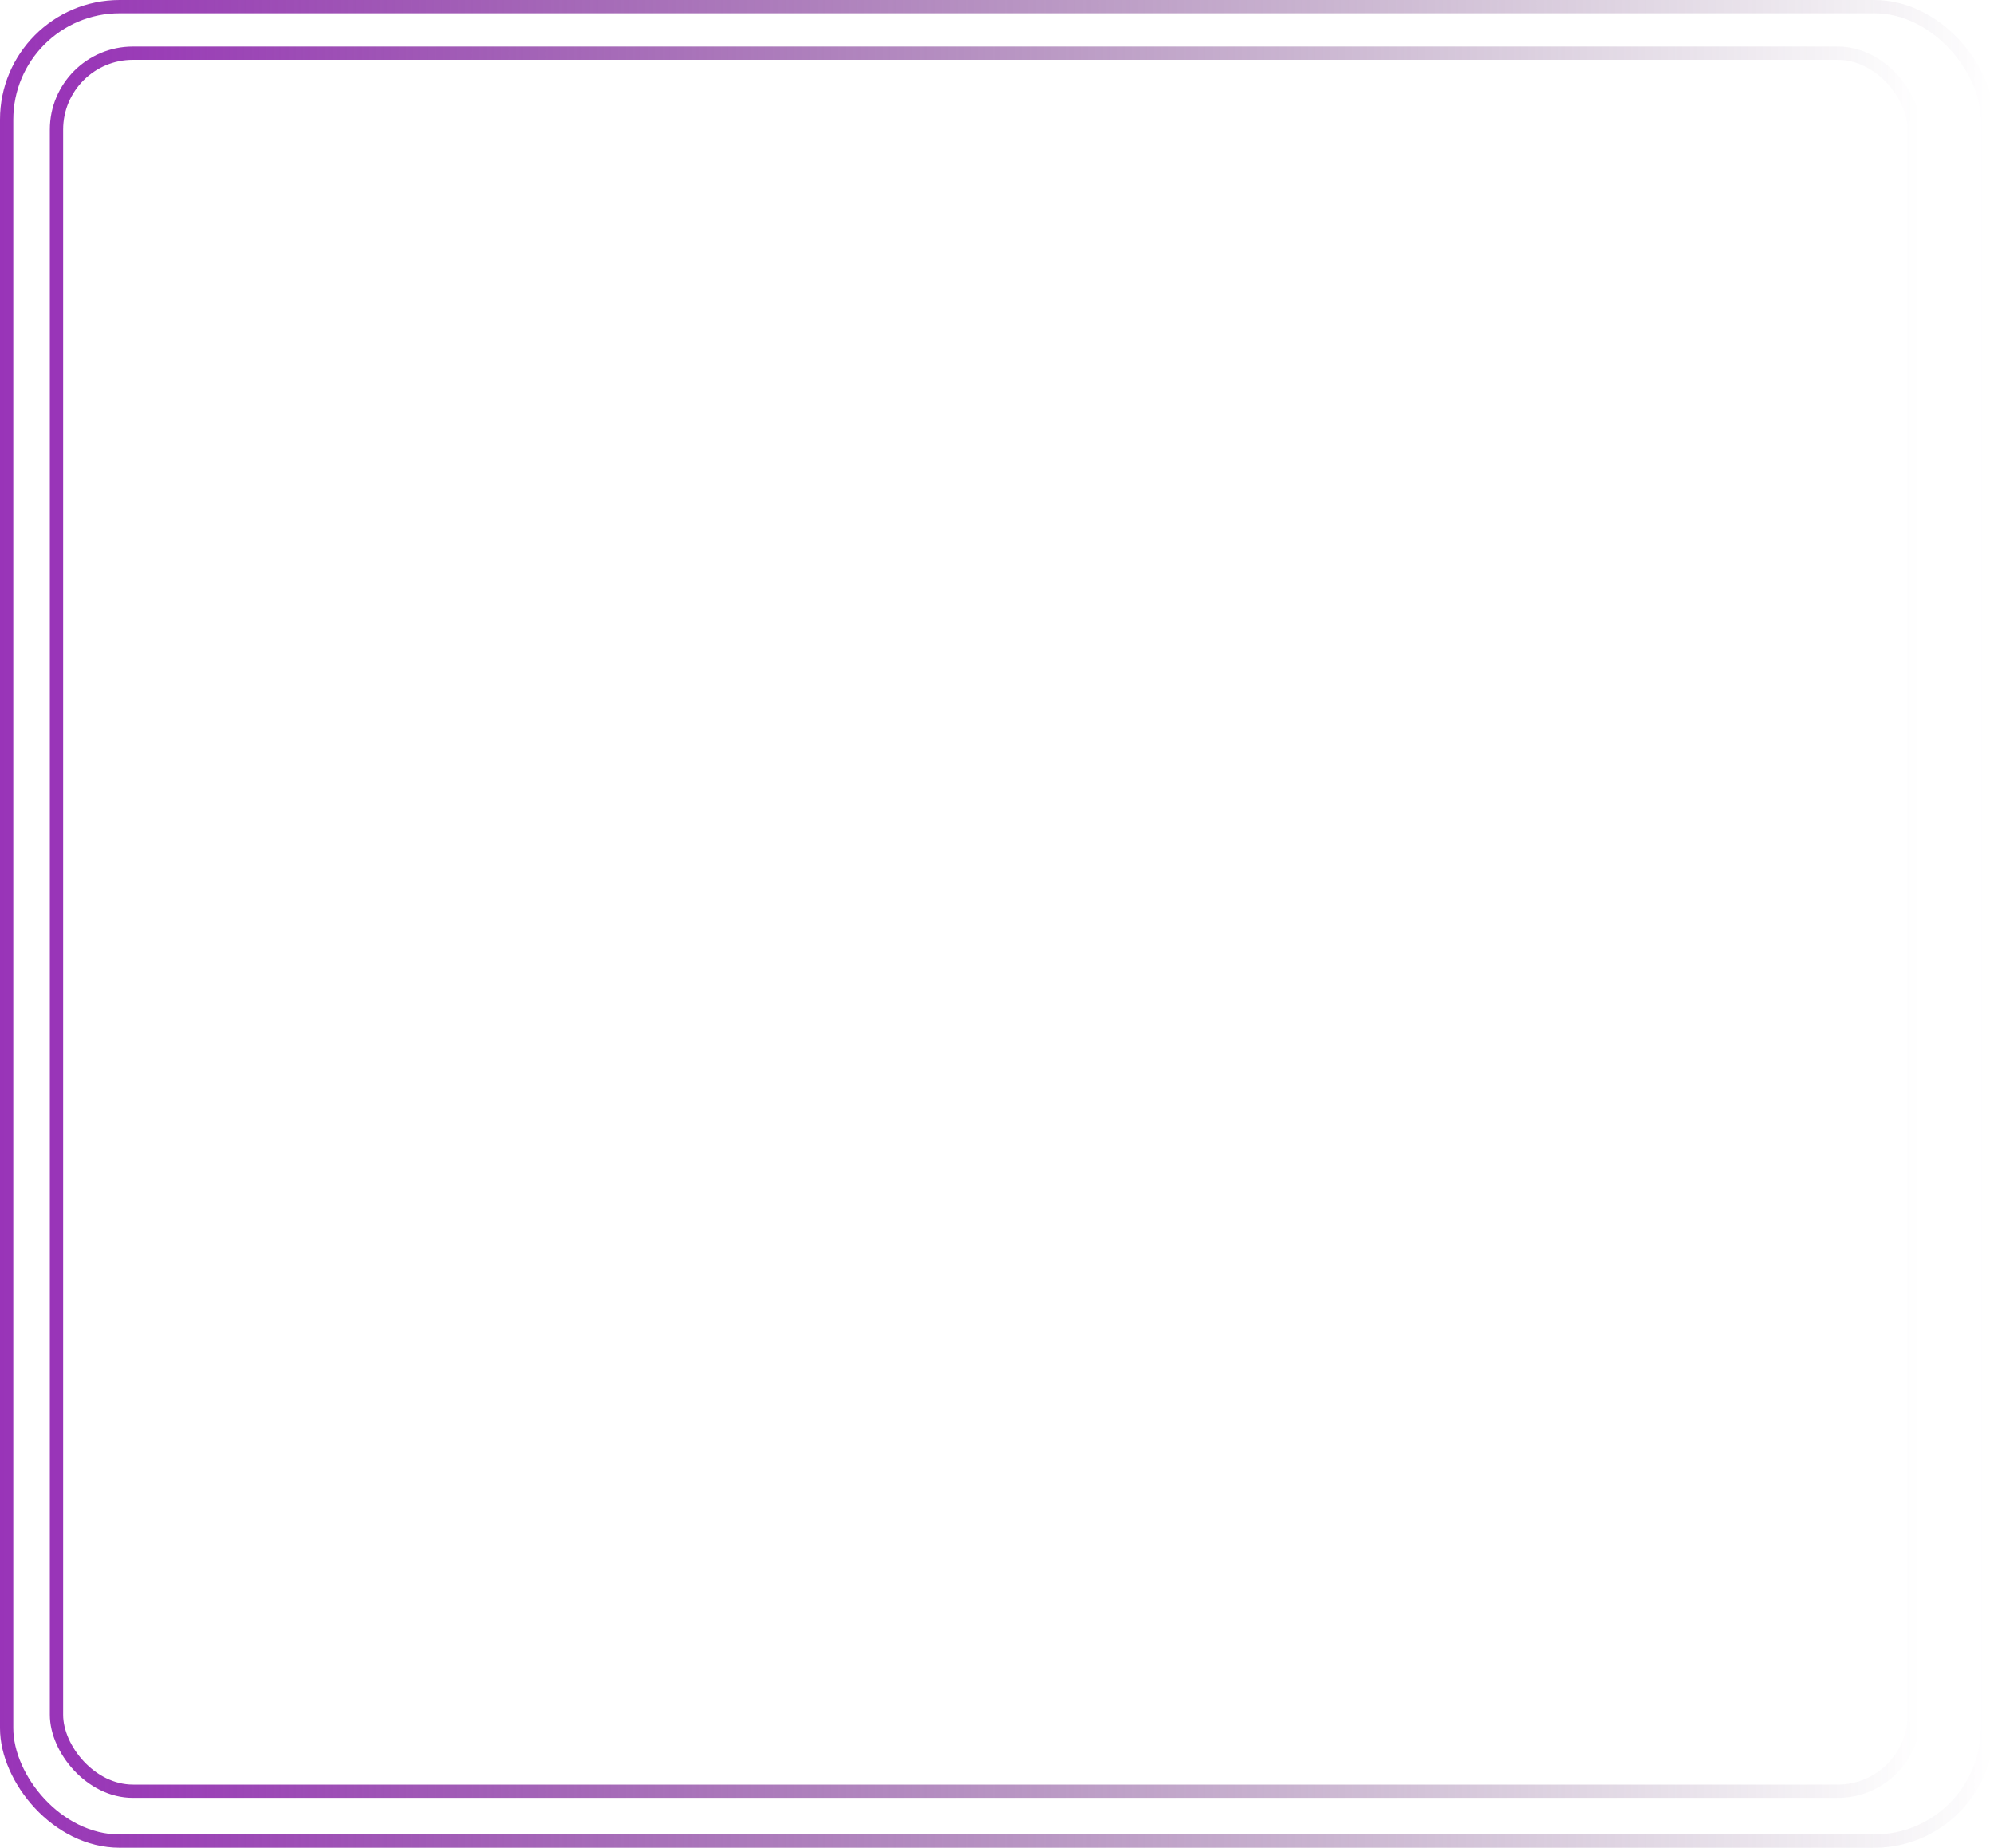 <svg width="600" height="556" viewBox="0 0 600 556" fill="none" xmlns="http://www.w3.org/2000/svg">
<rect x="2" y="2" width="596" height="552" rx="34" stroke="url(#paint0_linear_13_150)" stroke-width="4"/>
<rect x="17" y="16" width="559" height="523" rx="23" stroke="url(#paint1_linear_13_150)" stroke-width="4"/>
<defs>
<linearGradient id="paint0_linear_13_150" x1="0" y1="278" x2="600" y2="278" gradientUnits="userSpaceOnUse">
<stop stop-color="#9934B8"/>
<stop offset="1" stop-color="#441752" stop-opacity="0"/>
</linearGradient>
<linearGradient id="paint1_linear_13_150" x1="15" y1="277.5" x2="578" y2="277.5" gradientUnits="userSpaceOnUse">
<stop stop-color="#9934B8"/>
<stop offset="1" stop-color="#441752" stop-opacity="0"/>
</linearGradient>
</defs>
</svg>

